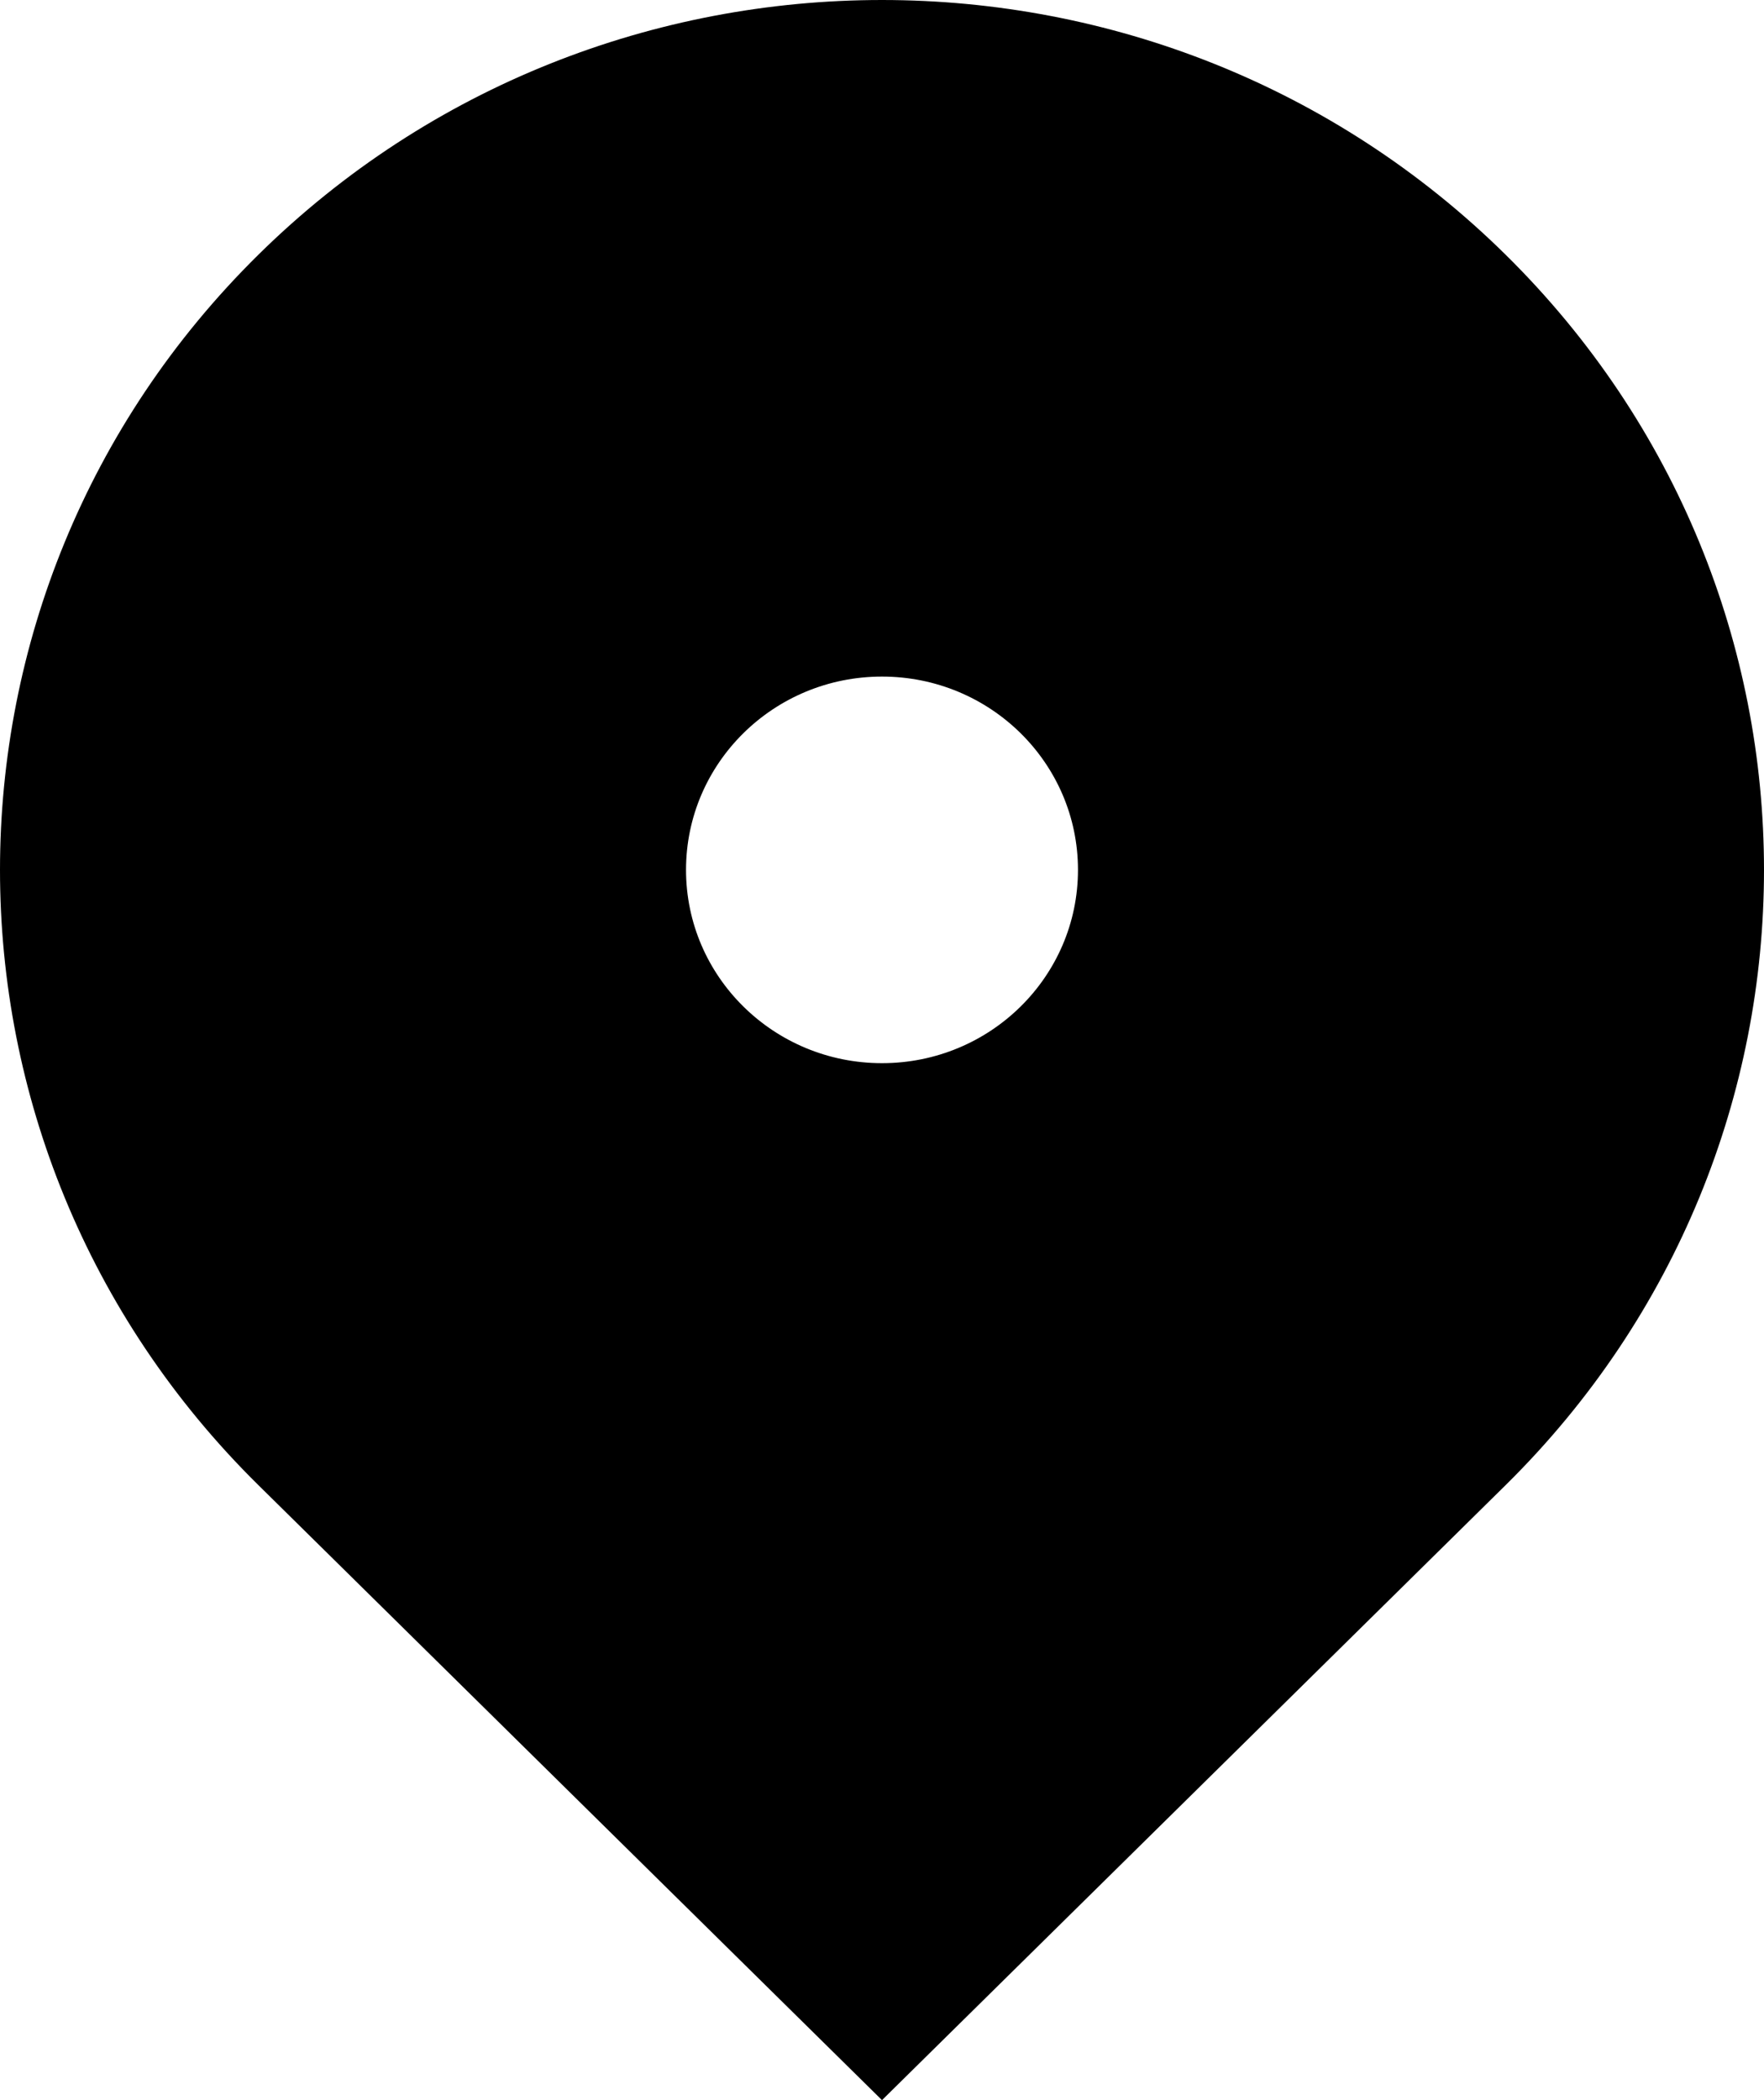 <svg width="21" height="25" viewBox="0 0 21 25" fill="none" xmlns="http://www.w3.org/2000/svg">
<g clip-path="url(#clip0_27_2)">
<path d="M17.925 17.678L10.5 25L3.075 17.678C-1.025 13.634 -1.025 7.077 3.075 3.033C7.176 -1.011 13.824 -1.011 17.925 3.033C22.025 7.077 22.025 13.634 17.925 17.678ZM10.5 12.656C11.789 12.656 12.833 11.626 12.833 10.355C12.833 9.084 11.789 8.054 10.5 8.054C9.211 8.054 8.167 9.084 8.167 10.355C8.167 11.626 9.211 12.656 10.5 12.656Z" fill="black"/>
</g>
<defs>
<clipPath id="clip0_27_2">
<rect width="21" height="25" fill="white"/>
</clipPath>
</defs>
</svg>
